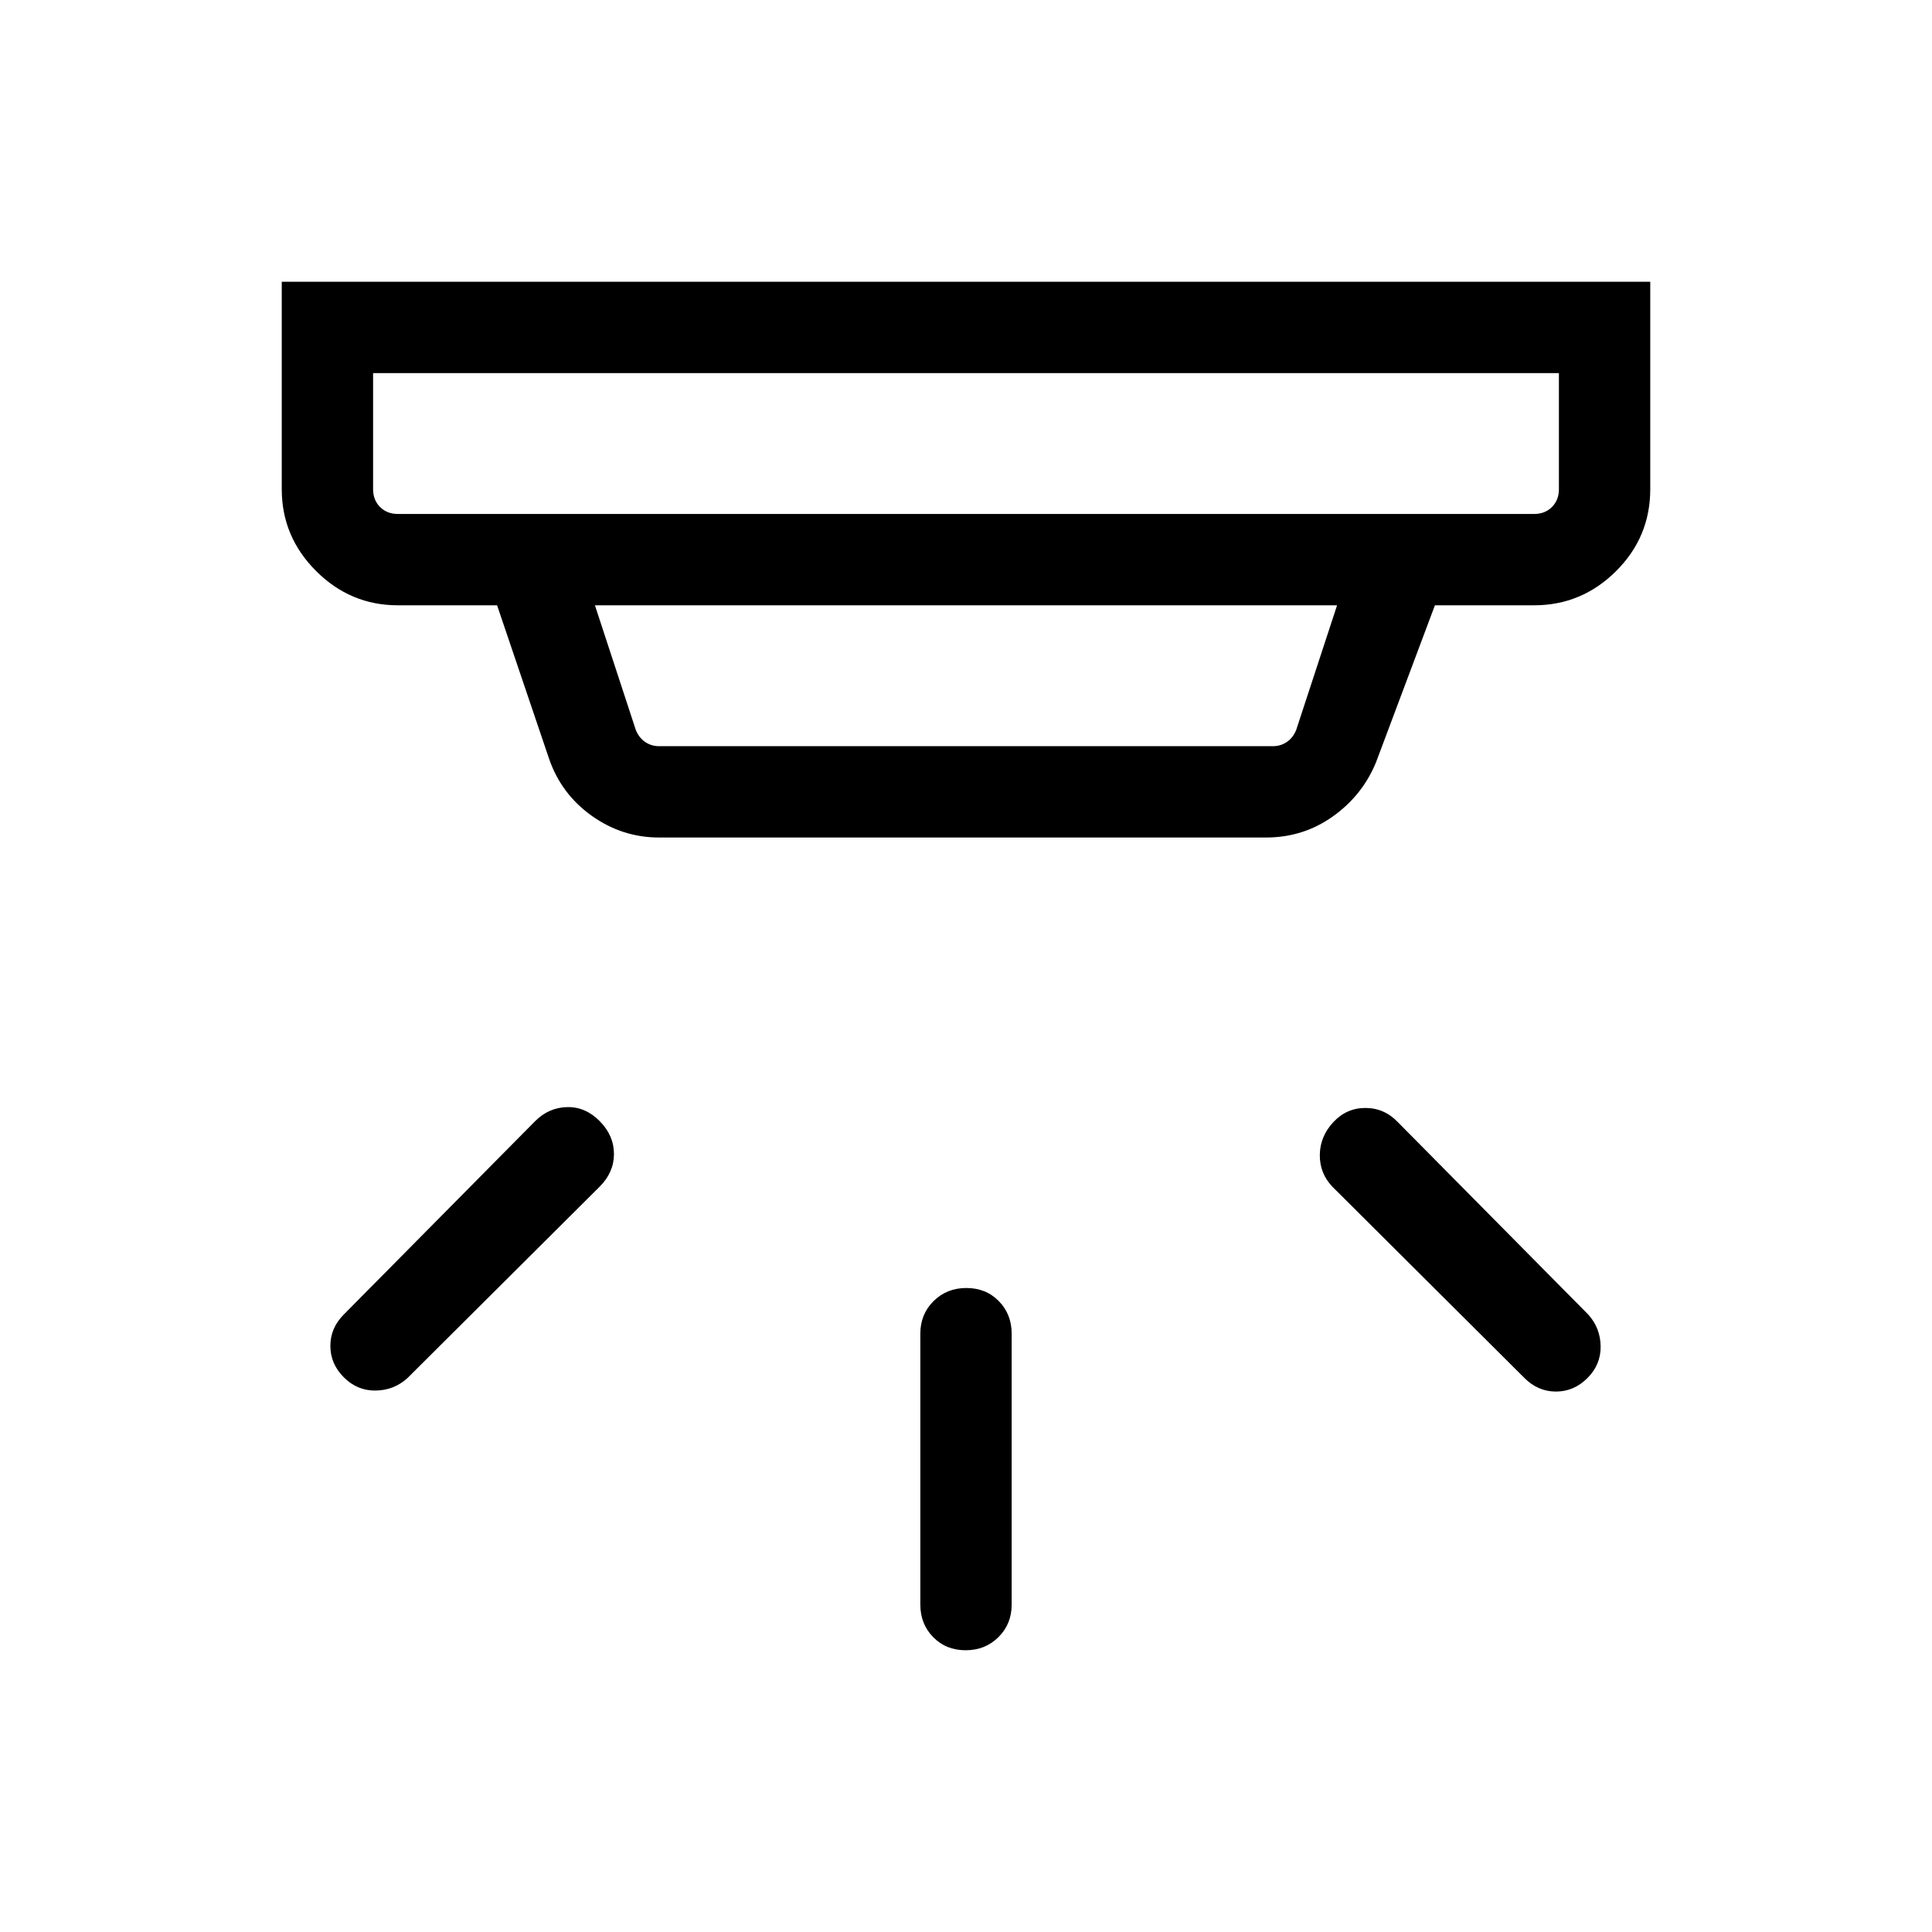 <svg xmlns="http://www.w3.org/2000/svg" height="48" viewBox="0 -960 960 960" width="48"><path d="M479.818-140.001q-9.741 0-16.125-6.515-6.385-6.514-6.385-16.177v-134.615q0-9.663 6.567-16.178Q470.442-320 480.182-320q9.741 0 16.125 6.514 6.385 6.515 6.385 16.178v134.615q0 9.663-6.567 16.177-6.567 6.515-16.307 6.515Zm308.951-135.231q-6.693 6.692-15.615 6.692-8.923 0-15.615-6.692L662-370.386q-6.307-6.692-6.192-15.807.116-9.115 6.692-16.192 6.577-7.077 15.967-7.077 9.389 0 16.148 7.077l94.538 95.538q6.077 6.692 6.192 15.831.116 9.138-6.576 15.784Zm-617.922-.385q-6.692-6.692-6.692-15.615t6.692-15.615L266-403q6.762-6.693 15.843-6.885 9.08-.192 16.157 6.978 7.076 7.17 7.076 16.307 0 9.137-7.076 16.214l-95.539 95.154q-6.692 6.077-15.83 6.192-9.138.115-15.784-6.577Zm14.538-498.998v57.692q0 5.385 3.462 8.847 3.462 3.462 8.847 3.462h564.612q5.385 0 8.847-3.462 3.462-3.462 3.462-8.847v-57.692h-589.23Zm110.23 115.384 20.308 61.924q1.538 3.846 4.616 5.961 3.077 2.116 6.923 2.116h305.076q3.846 0 6.923-2.116 3.078-2.115 4.616-5.961l20.308-61.924h-368.77Zm31.847 115.385q-18.346 0-33.519-10.856-15.173-10.856-21.173-28.452l-25.769-76.077h-49.307q-23.596 0-40.645-17.048-17.048-17.048-17.048-40.644v-103.076h679.998v103.076q0 23.846-17.048 40.769-17.049 16.923-40.645 16.923h-49.307l-29.23 77.923q-6.725 16.473-21.455 26.968-14.729 10.494-33.238 10.494H327.462ZM185.385-774.615v70.001-70.001Z"/></svg>